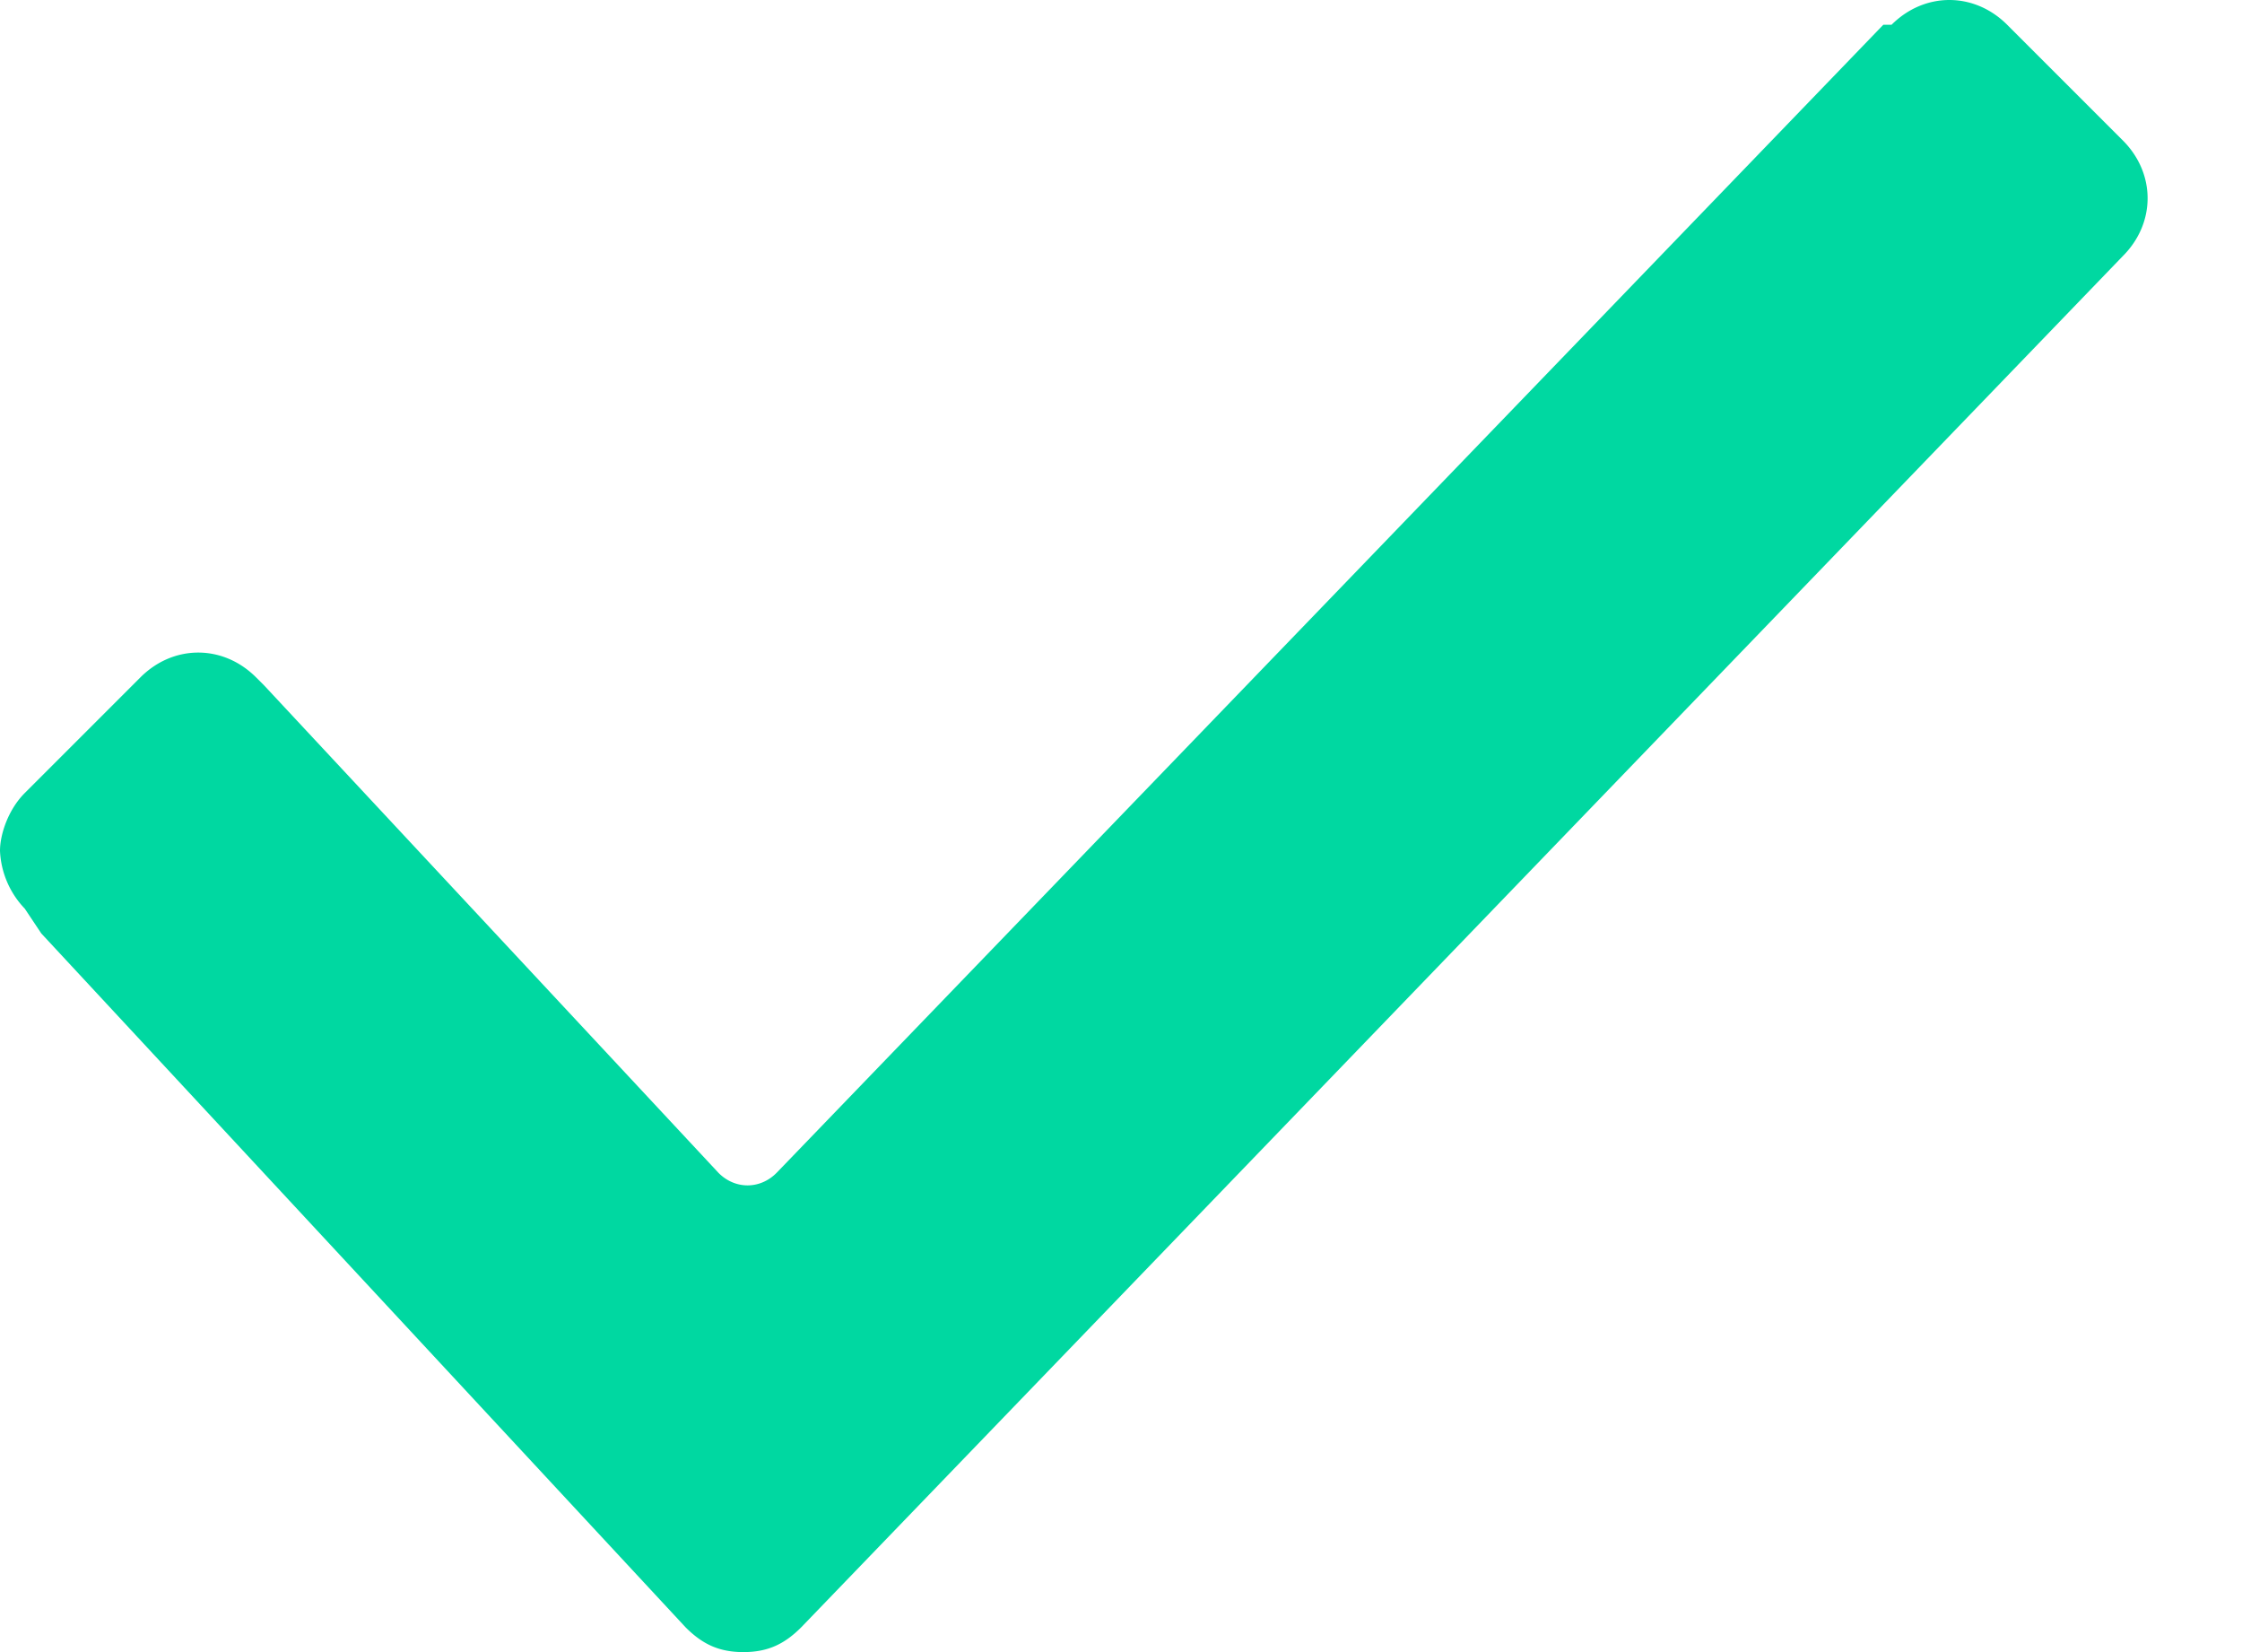 <svg xmlns="http://www.w3.org/2000/svg" width="19" height="14" viewBox="0 0 19 14"><path fill="#00D8A1" d="M.21 7.7A.756.756 0 0 1 0 7.21c0-.14.07-.35.21-.49l.98-.98c.28-.28.7-.28.98 0l.07.07 3.85 4.13c.14.14.35.14.49 0L15.96.21h.07c.28-.28.7-.28.98 0l.98.98c.28.28.28.7 0 .98L6.79 13.79c-.14.14-.28.21-.49.21-.21 0-.35-.07-.49-.21L.35 7.91.21 7.7z"/></svg>